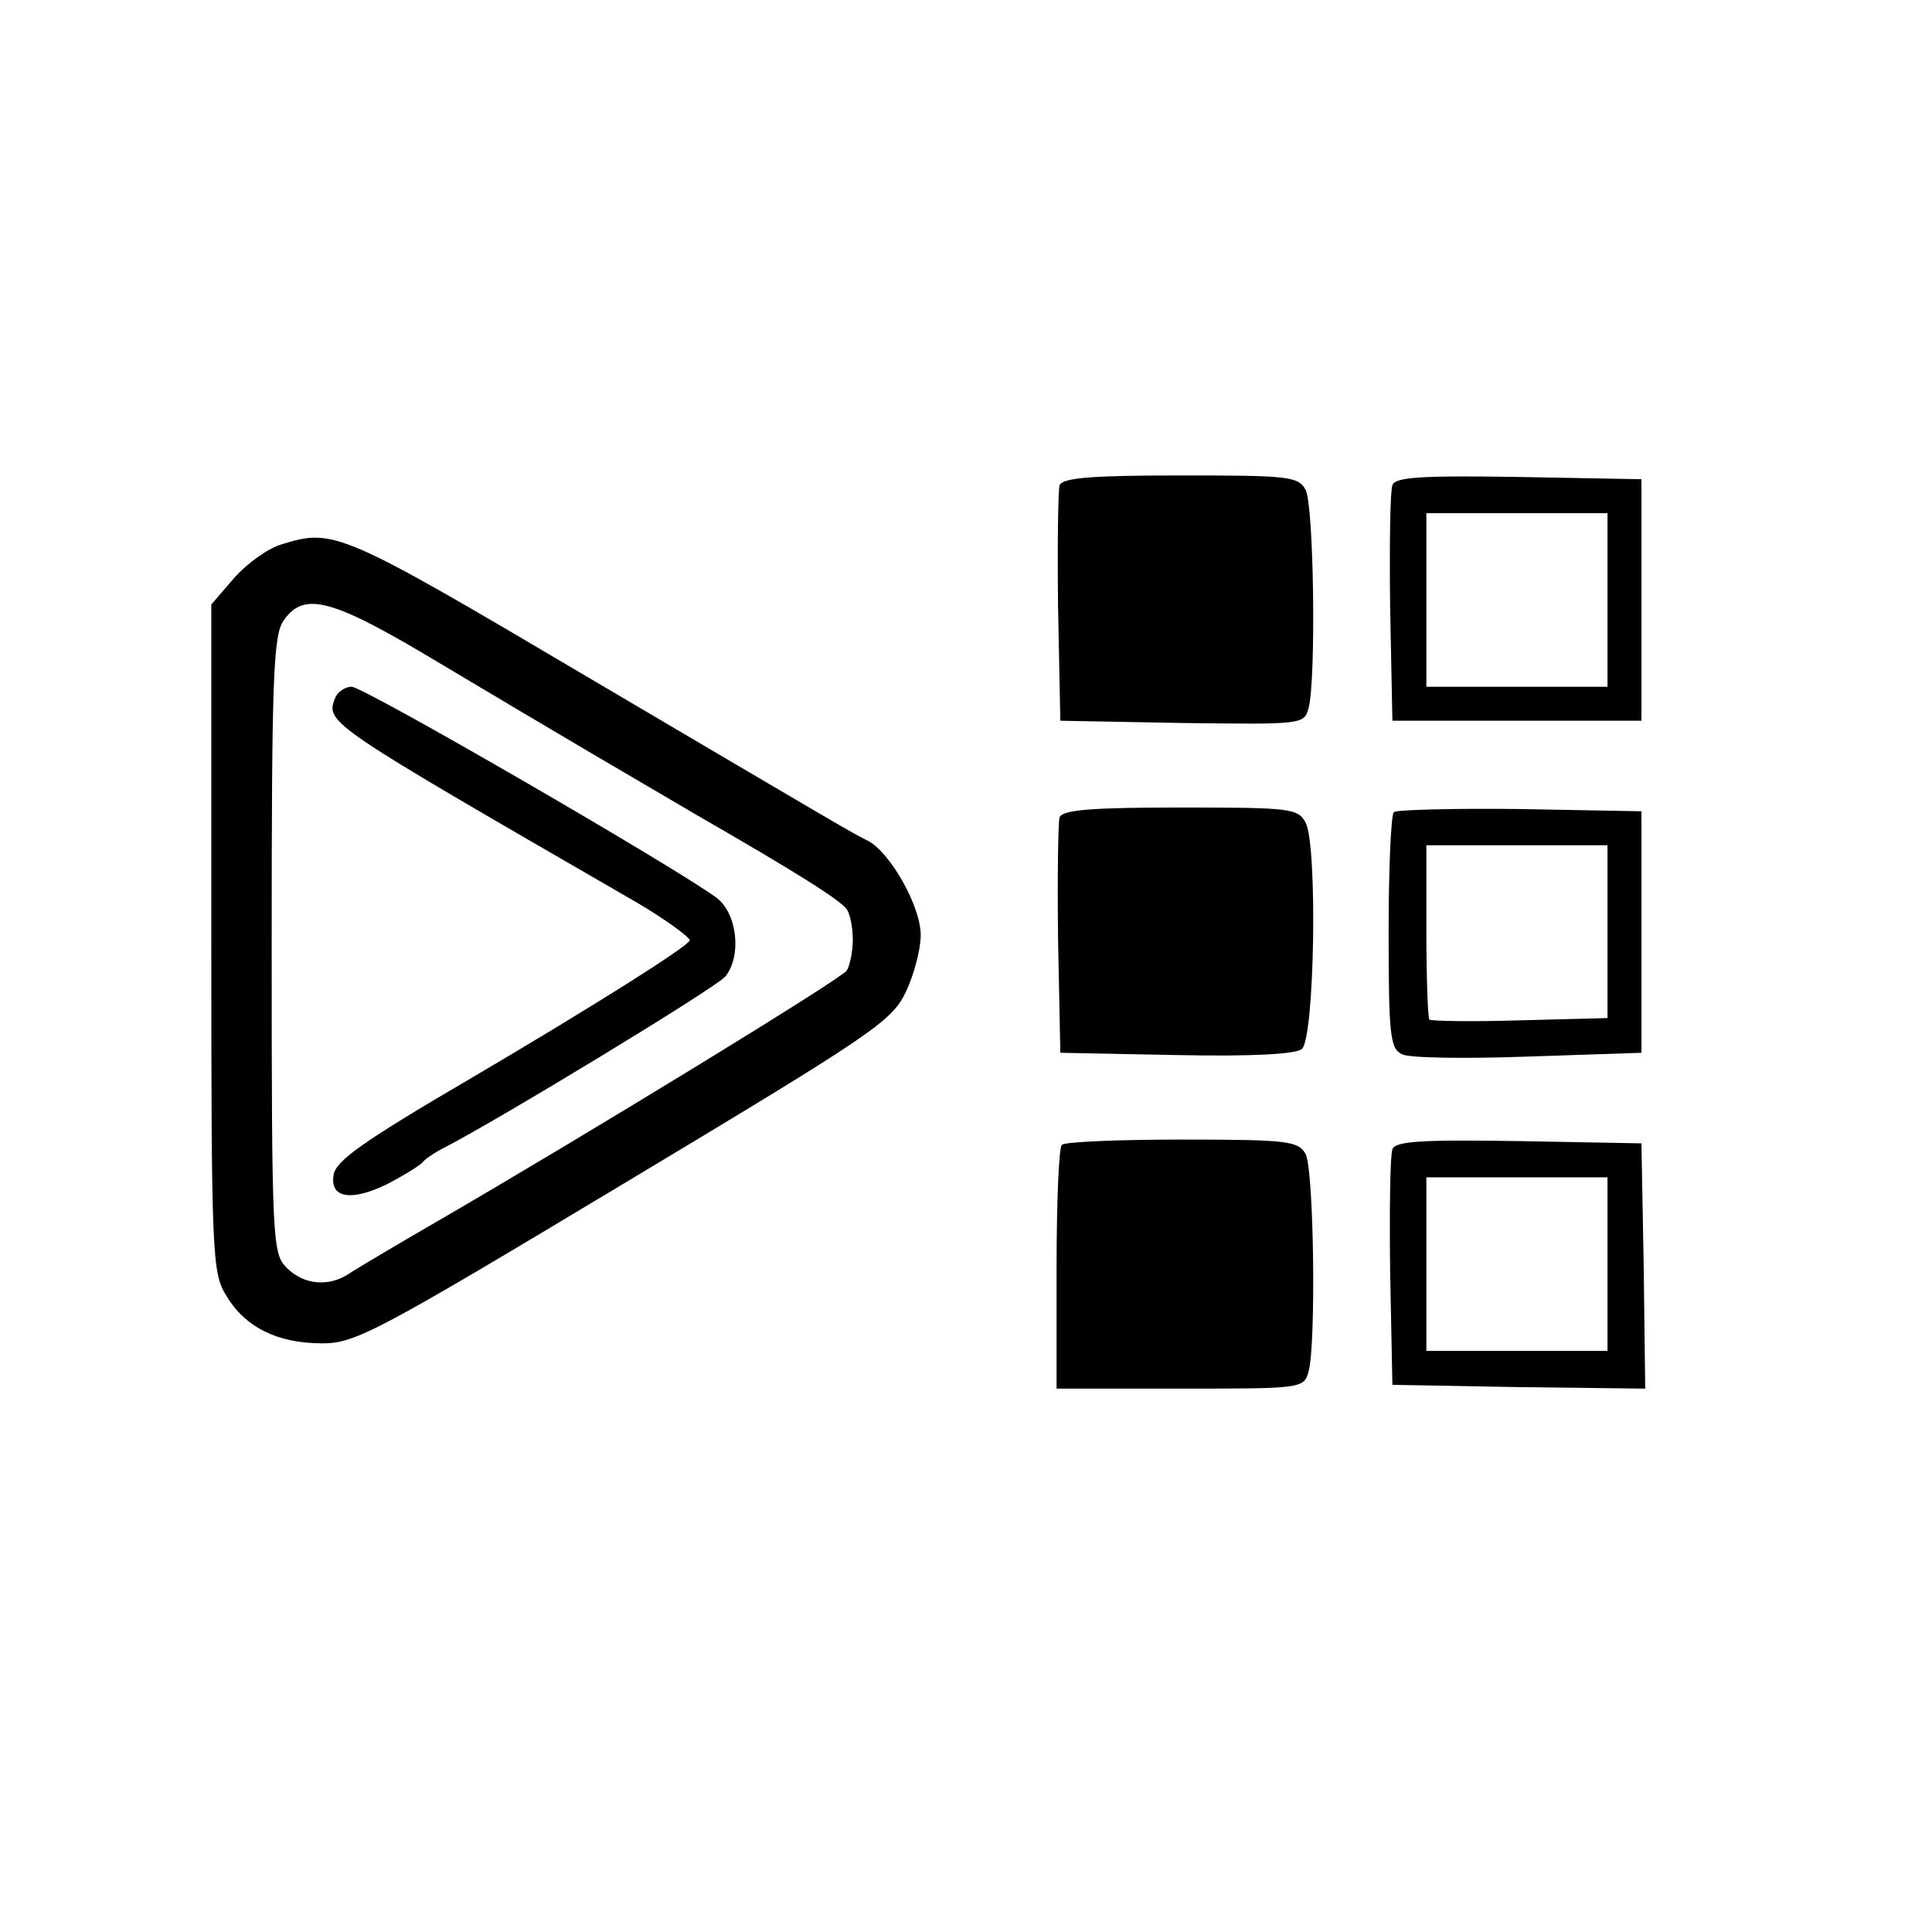 <?xml version="1.0" standalone="no"?>
<!DOCTYPE svg PUBLIC "-//W3C//DTD SVG 20010904//EN"
 "http://www.w3.org/TR/2001/REC-SVG-20010904/DTD/svg10.dtd">
<svg version="1.0" xmlns="http://www.w3.org/2000/svg"
 width="256pt" height="256pt" viewBox="0 0 256 256"
 preserveAspectRatio="xMidYMid meet">

<g transform="translate(0,256) scale(0.1,-0.1)"
fill="#000000" stroke="none">
<path d="M1404 1917 c-2 -7 -3 -80 -2 -162 l3 -150 161 -3 c161 -2 162 -2 168
20 10 38 7 268 -4 289 -10 18 -23 19 -166 19 -117 0 -156 -3 -160 -13z"/>
<path d="M1845 1917 c-3 -7 -4 -80 -3 -162 l3 -150 165 0 165 0 0 160 0 160
-163 3 c-127 2 -164 0 -167 -11z m285 -152 l0 -115 -120 0 -120 0 0 115 0 115
120 0 120 0 0 -115z"/>
<path d="M374 1839 c-18 -5 -46 -25 -63 -44 l-31 -36 0 -442 c0 -421 1 -444
20 -474 25 -42 68 -63 127 -63 44 0 72 15 400 212 328 197 354 214 373 253 11
23 20 57 20 76 0 38 -40 109 -70 125 -19 9 -39 21 -375 219 -323 191 -333 195
-401 174z m209 -158 c181 -108 238 -141 342 -202 132 -76 189 -112 197 -124 4
-5 8 -23 8 -40 0 -16 -4 -35 -8 -41 -7 -11 -344 -217 -542 -332 -52 -30 -104
-61 -115 -68 -28 -20 -62 -17 -85 6 -19 19 -20 33 -20 428 0 353 2 411 16 430
27 39 64 29 207 -57z"/>
<path d="M444 1635 c-13 -33 -10 -34 400 -271 39 -23 70 -46 70 -50 -2 -8
-129 -88 -287 -181 -147 -86 -182 -111 -185 -130 -5 -31 24 -35 71 -12 23 12
44 25 47 29 3 4 16 13 30 20 70 36 360 212 371 226 22 27 16 83 -11 104 -52
39 -468 280 -484 280 -9 0 -19 -7 -22 -15z"/>
<path d="M1404 1477 c-2 -7 -3 -80 -2 -162 l3 -150 154 -3 c98 -2 158 1 166 8
17 14 21 270 5 300 -10 19 -21 20 -166 20 -117 0 -156 -3 -160 -13z"/>
<path d="M1847 1484 c-4 -4 -7 -76 -7 -160 0 -136 2 -154 18 -161 9 -5 85 -6
167 -3 l150 5 0 160 0 160 -161 3 c-88 1 -163 -1 -167 -4z m283 -158 l0 -115
-116 -3 c-64 -2 -118 -1 -120 1 -2 2 -4 55 -4 118 l0 113 120 0 120 0 0 -114z"/>
<path d="M1407 1043 c-4 -3 -7 -78 -7 -165 l0 -158 164 0 c161 0 164 0 170 23
10 37 7 267 -4 288 -10 17 -23 19 -164 19 -84 0 -156 -3 -159 -7z"/>
<path d="M1845 1037 c-3 -7 -4 -80 -3 -162 l3 -150 168 -3 167 -2 -2 162 -3
163 -163 3 c-127 2 -164 0 -167 -11z m285 -152 l0 -115 -120 0 -120 0 0 115 0
115 120 0 120 0 0 -115z"/>
</g>
</svg>
